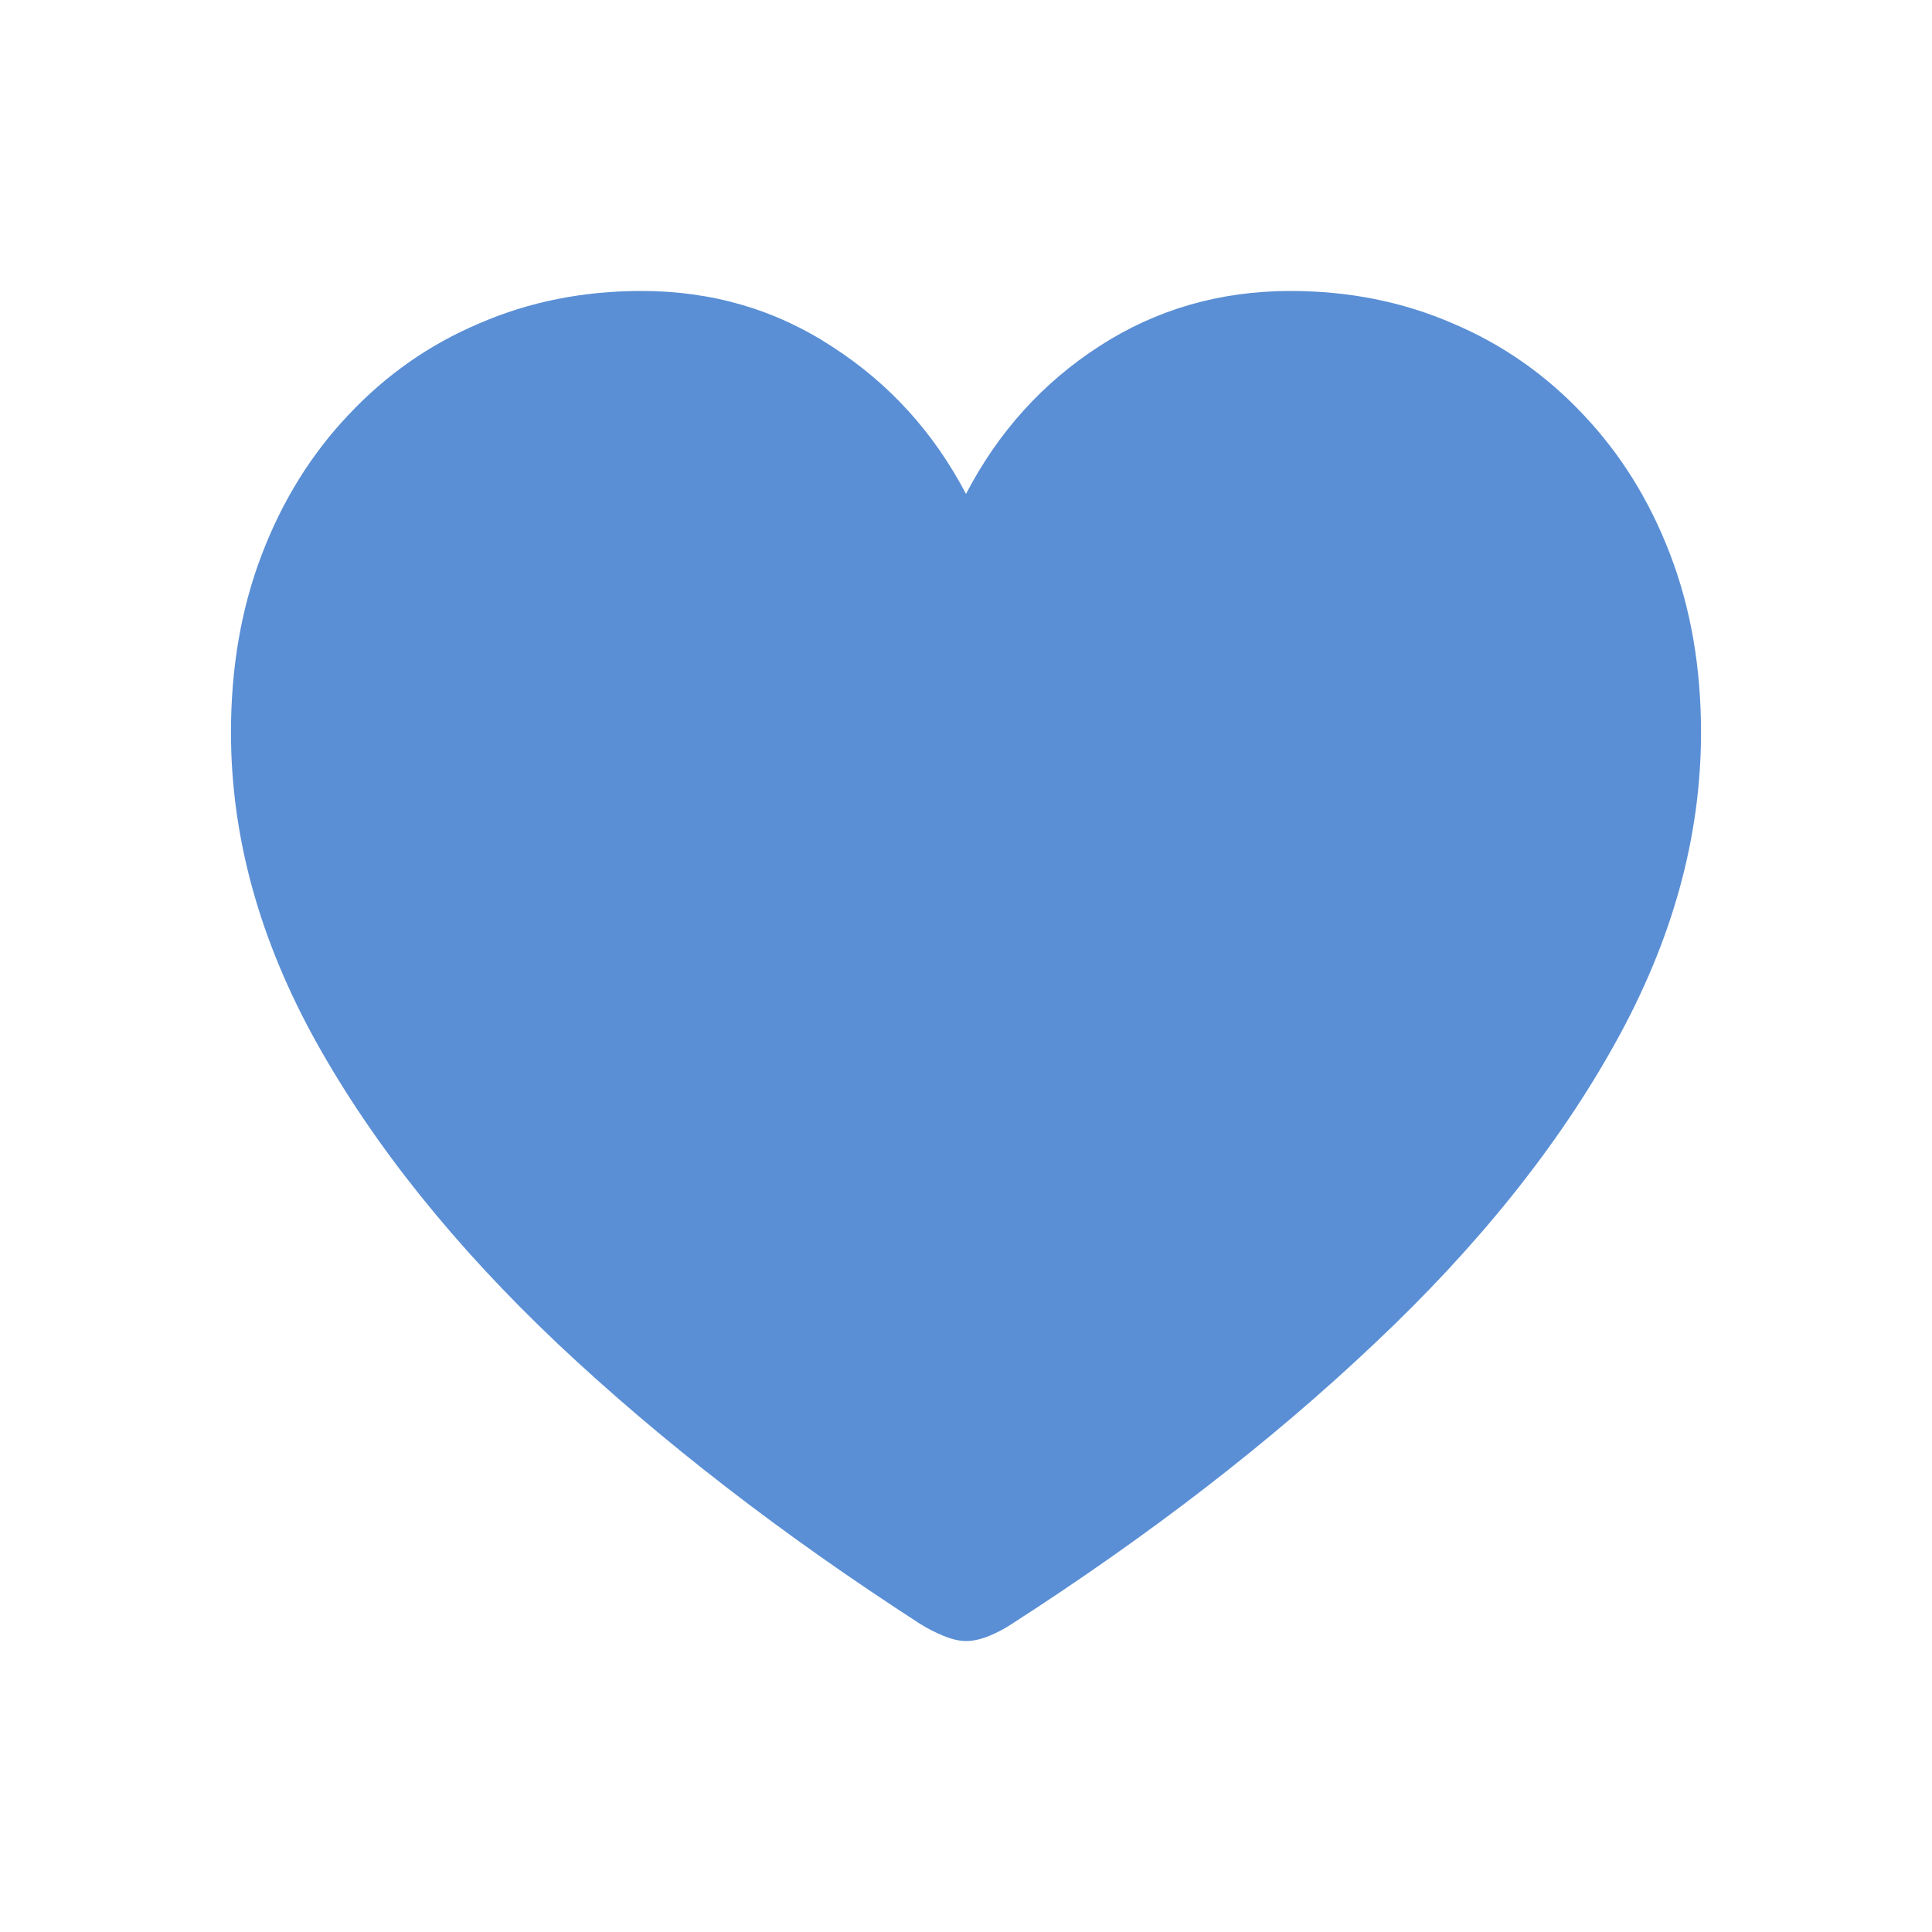 <svg xmlns="http://www.w3.org/2000/svg" fill="none" viewBox="0 0 20 20" height="20" width="20">
<path fill="#1560C4" d="M10 16.988C9.932 16.988 9.854 16.97 9.766 16.934C9.677 16.897 9.596 16.855 9.523 16.809C8.096 15.887 6.846 14.921 5.773 13.91C4.706 12.9 3.875 11.863 3.281 10.801C2.688 9.738 2.391 8.665 2.391 7.582C2.391 6.91 2.497 6.296 2.711 5.738C2.924 5.181 3.224 4.699 3.609 4.293C3.995 3.882 4.445 3.566 4.961 3.348C5.477 3.124 6.036 3.012 6.641 3.012C7.37 3.012 8.029 3.204 8.617 3.59C9.206 3.97 9.667 4.478 10 5.113C10.333 4.473 10.794 3.962 11.383 3.582C11.971 3.202 12.63 3.012 13.359 3.012C13.963 3.012 14.523 3.124 15.039 3.348C15.555 3.566 16.005 3.882 16.391 4.293C16.776 4.699 17.076 5.181 17.289 5.738C17.503 6.296 17.609 6.91 17.609 7.582C17.609 8.665 17.312 9.738 16.719 10.801C16.13 11.863 15.3 12.9 14.227 13.91C13.159 14.921 11.909 15.887 10.477 16.809C10.409 16.855 10.331 16.897 10.242 16.934C10.154 16.97 10.073 16.988 10 16.988Z" opacity="0.7"></path>
</svg>
